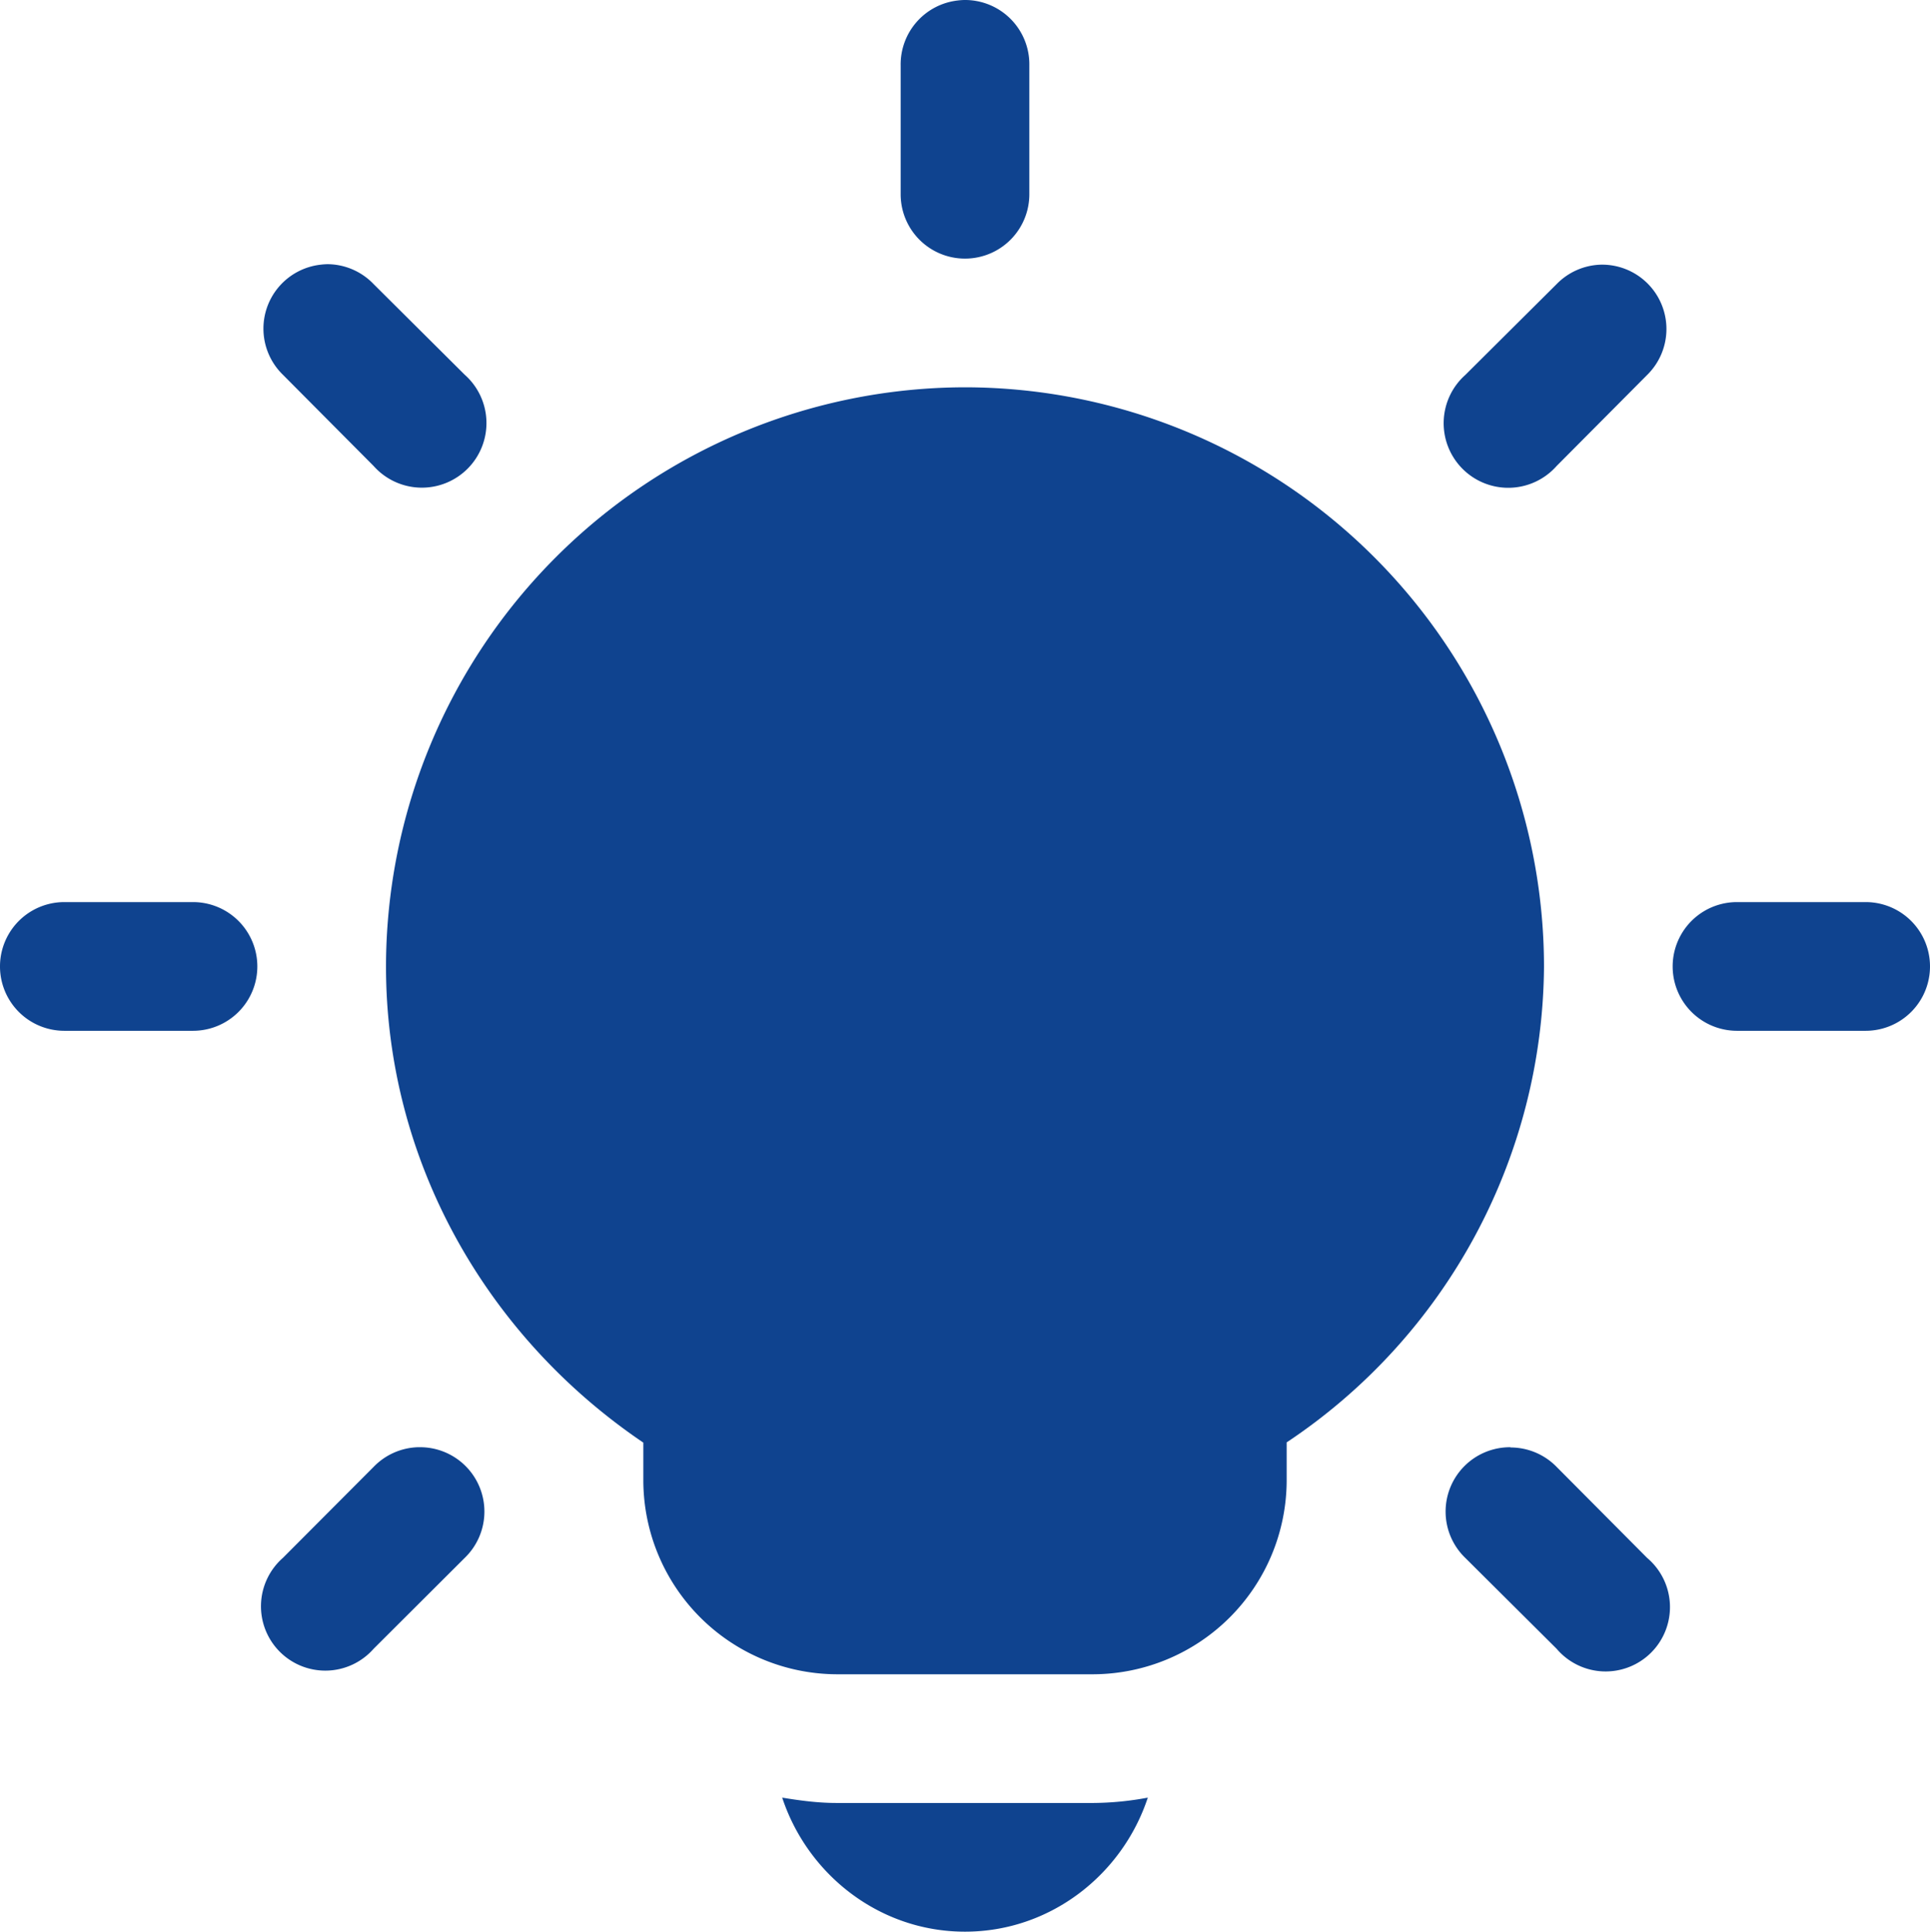 <?xml version="1.0" encoding="UTF-8"?> <svg xmlns="http://www.w3.org/2000/svg" viewBox="0.265 0.26 7.95 7.955"><g><path fill-rule="evenodd" d="M4.237.26a.265.265 0 0 0-.027.002.265.265 0 0 0-.235.268v.53a.265.265 0 1 0 .53 0V.53a.265.265 0 0 0-.268-.27zM1.614 1.348a.265.265 0 0 0-.028.002.265.265 0 0 0-.156.453l.374.376a.266.266 0 1 0 .375-.376l-.375-.373a.265.265 0 0 0-.19-.082zm5.244.002a.265.265 0 0 0-.181.08l-.376.374a.266.266 0 1 0 .376.375l.373-.375a.265.265 0 0 0-.192-.454zm-2.618.505A2.389 2.389 0 0 0 1.855 4.24c0 .794.408 1.52 1.06 1.961v.159a.8.8 0 0 0 .795.795h1.06a.8.8 0 0 0 .795-.795V6.2a2.373 2.373 0 0 0 1.06-1.96A2.388 2.388 0 0 0 4.24 1.855zM.53 3.975a.265.265 0 1 0 0 .53h.53a.265.265 0 1 0 0-.53zm6.89 0a.265.265 0 1 0 0 .53h.53a.265.265 0 1 0 0-.53zM1.99 6.22a.265.265 0 0 0-.005 0 .265.265 0 0 0-.181.081l-.374.375a.265.265 0 1 0 .374.374l.375-.374a.265.265 0 0 0-.19-.456zm4.497 0a.265.265 0 0 0-.186.456l.376.374a.265.265 0 1 0 .373-.374l-.373-.375a.265.265 0 0 0-.19-.08zm-3 1.443c.105.318.402.552.753.552s.648-.234.753-.552a1.256 1.256 0 0 1-.223.022H3.71c-.076 0-.15-.01-.223-.022z" paint-order="stroke fill markers" fill="#0f438f" opacity="1" data-original="#000000" class=""></path></g></svg> 